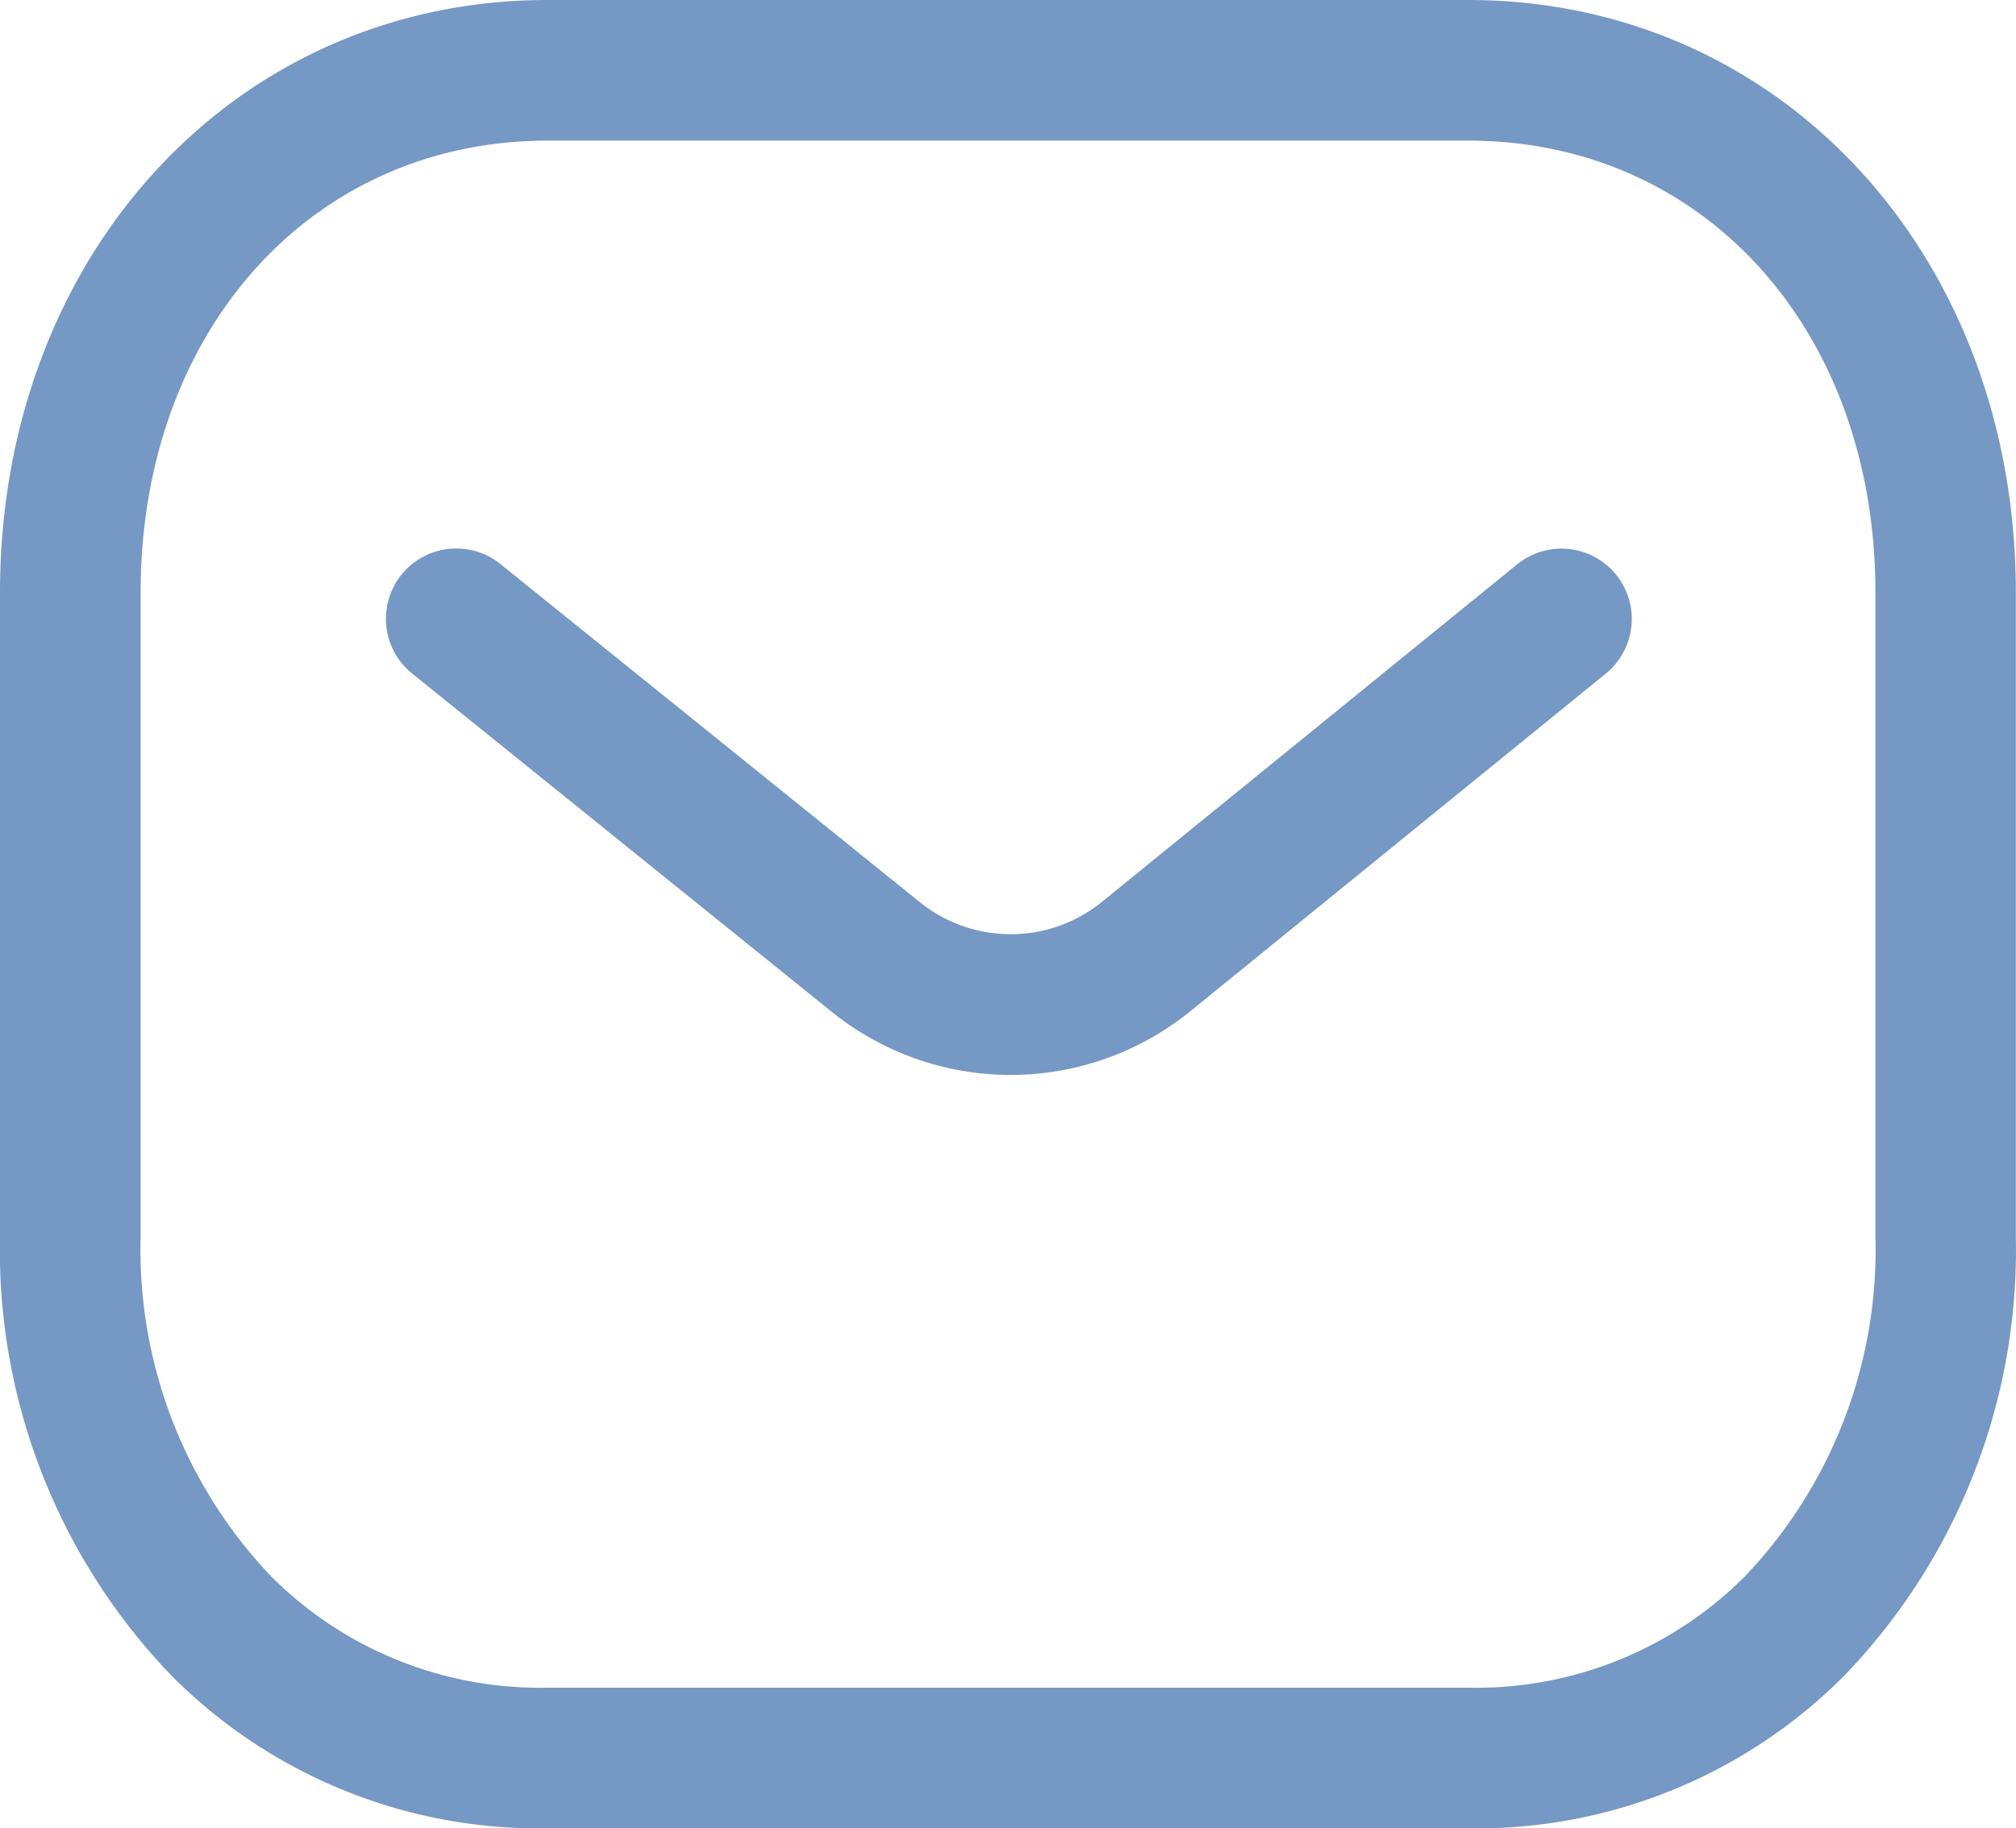 <?xml version="1.0" encoding="UTF-8"?>
<svg xmlns="http://www.w3.org/2000/svg" id="Message" width="56.163" height="50.938" viewBox="0 0 56.163 50.938">
  <path id="Combined-Shape" d="M40.9,0c8.7,0,15.258,7.1,15.258,16.509V34.45a17.087,17.087,0,0,1-4.8,12.256,14.442,14.442,0,0,1-10.417,4.232H15.208A14.431,14.431,0,0,1,4.8,46.706,17.087,17.087,0,0,1,0,34.45V16.509C0,7.1,6.559,0,15.258,0Zm0,3.918H15.258c-6.57,0-11.34,5.295-11.34,12.591V34.45a13.2,13.2,0,0,0,3.647,9.48,10.581,10.581,0,0,0,7.651,3.09H40.9c.005-.005.026,0,.042,0A10.576,10.576,0,0,0,48.6,43.93a13.188,13.188,0,0,0,3.647-9.48V16.509c0-7.3-4.77-12.591-11.34-12.591ZM45.021,16.01a1.961,1.961,0,0,1-.285,2.756L33.128,28.2a7.946,7.946,0,0,1-9.924.016L11.489,18.771a1.959,1.959,0,1,1,2.458-3.051l11.705,9.435a4.033,4.033,0,0,0,5.023-.01l11.588-9.42a1.957,1.957,0,0,1,2.758.285Z" transform="translate(0 0)" fill="#7698c4" fill-rule="evenodd"></path>
</svg>
